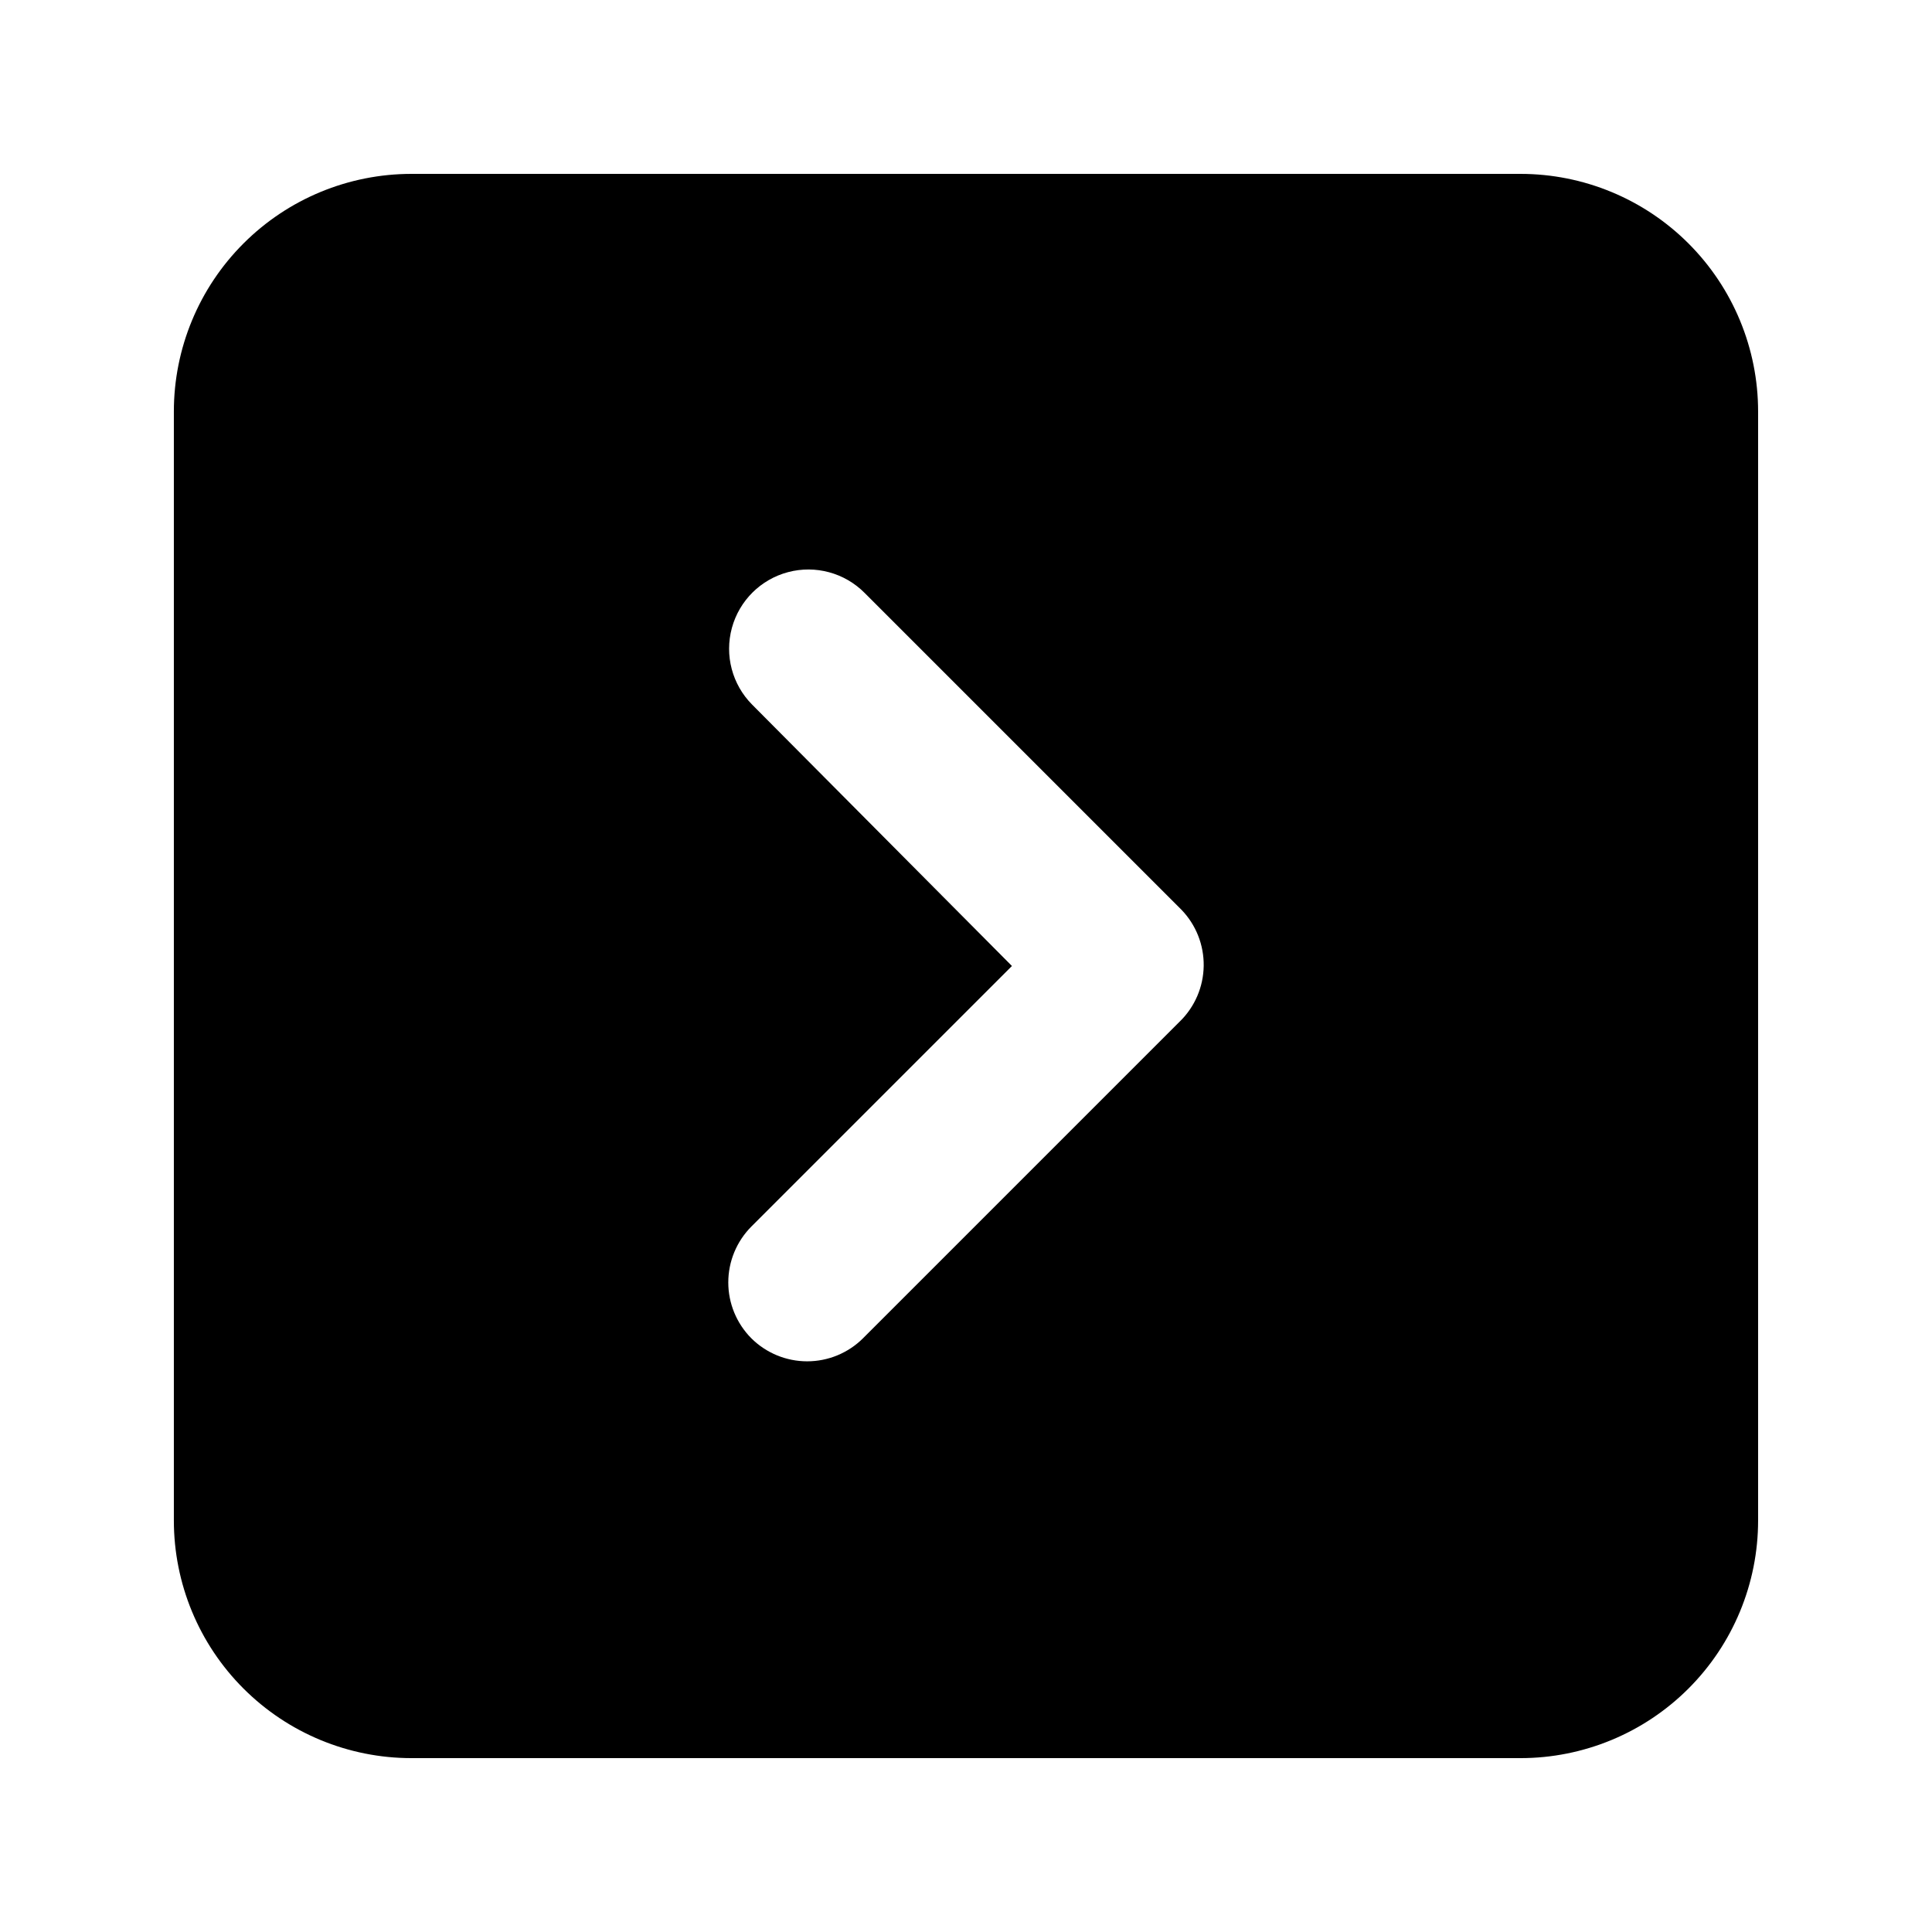 <?xml version="1.0" encoding="UTF-8"?>
<!-- Uploaded to: ICON Repo, www.iconrepo.com, Generator: ICON Repo Mixer Tools -->
<svg fill="#000000" width="800px" height="800px" version="1.1" viewBox="144 144 512 512" xmlns="http://www.w3.org/2000/svg">
 <path d="m546.94 190.08h-293.89c-16.703 0-32.723 6.633-44.531 18.445-11.812 11.809-18.445 27.828-18.445 44.531v293.89c0 16.703 6.633 32.723 18.445 44.531 11.809 11.812 27.828 18.445 44.531 18.445h293.89c16.703 0 32.723-6.633 44.531-18.445 11.812-11.809 18.445-27.828 18.445-44.531v-293.89c0-16.703-6.633-32.723-18.445-44.531-11.809-11.812-27.828-18.445-44.531-18.445zm-90.266 224.61-83.969 83.969c-3.93 3.91-9.25 6.106-14.797 6.106s-10.867-2.195-14.801-6.106c-3.91-3.934-6.106-9.254-6.106-14.797 0-5.547 2.195-10.867 6.106-14.801l69.066-69.062-68.855-69.273c-5.289-5.328-7.332-13.066-5.363-20.309 1.965-7.242 7.648-12.883 14.902-14.801 7.254-1.914 14.98 0.184 20.27 5.508l83.969 83.969c3.856 3.988 5.973 9.34 5.894 14.887-0.078 5.547-2.348 10.836-6.316 14.711z"/>
</svg>